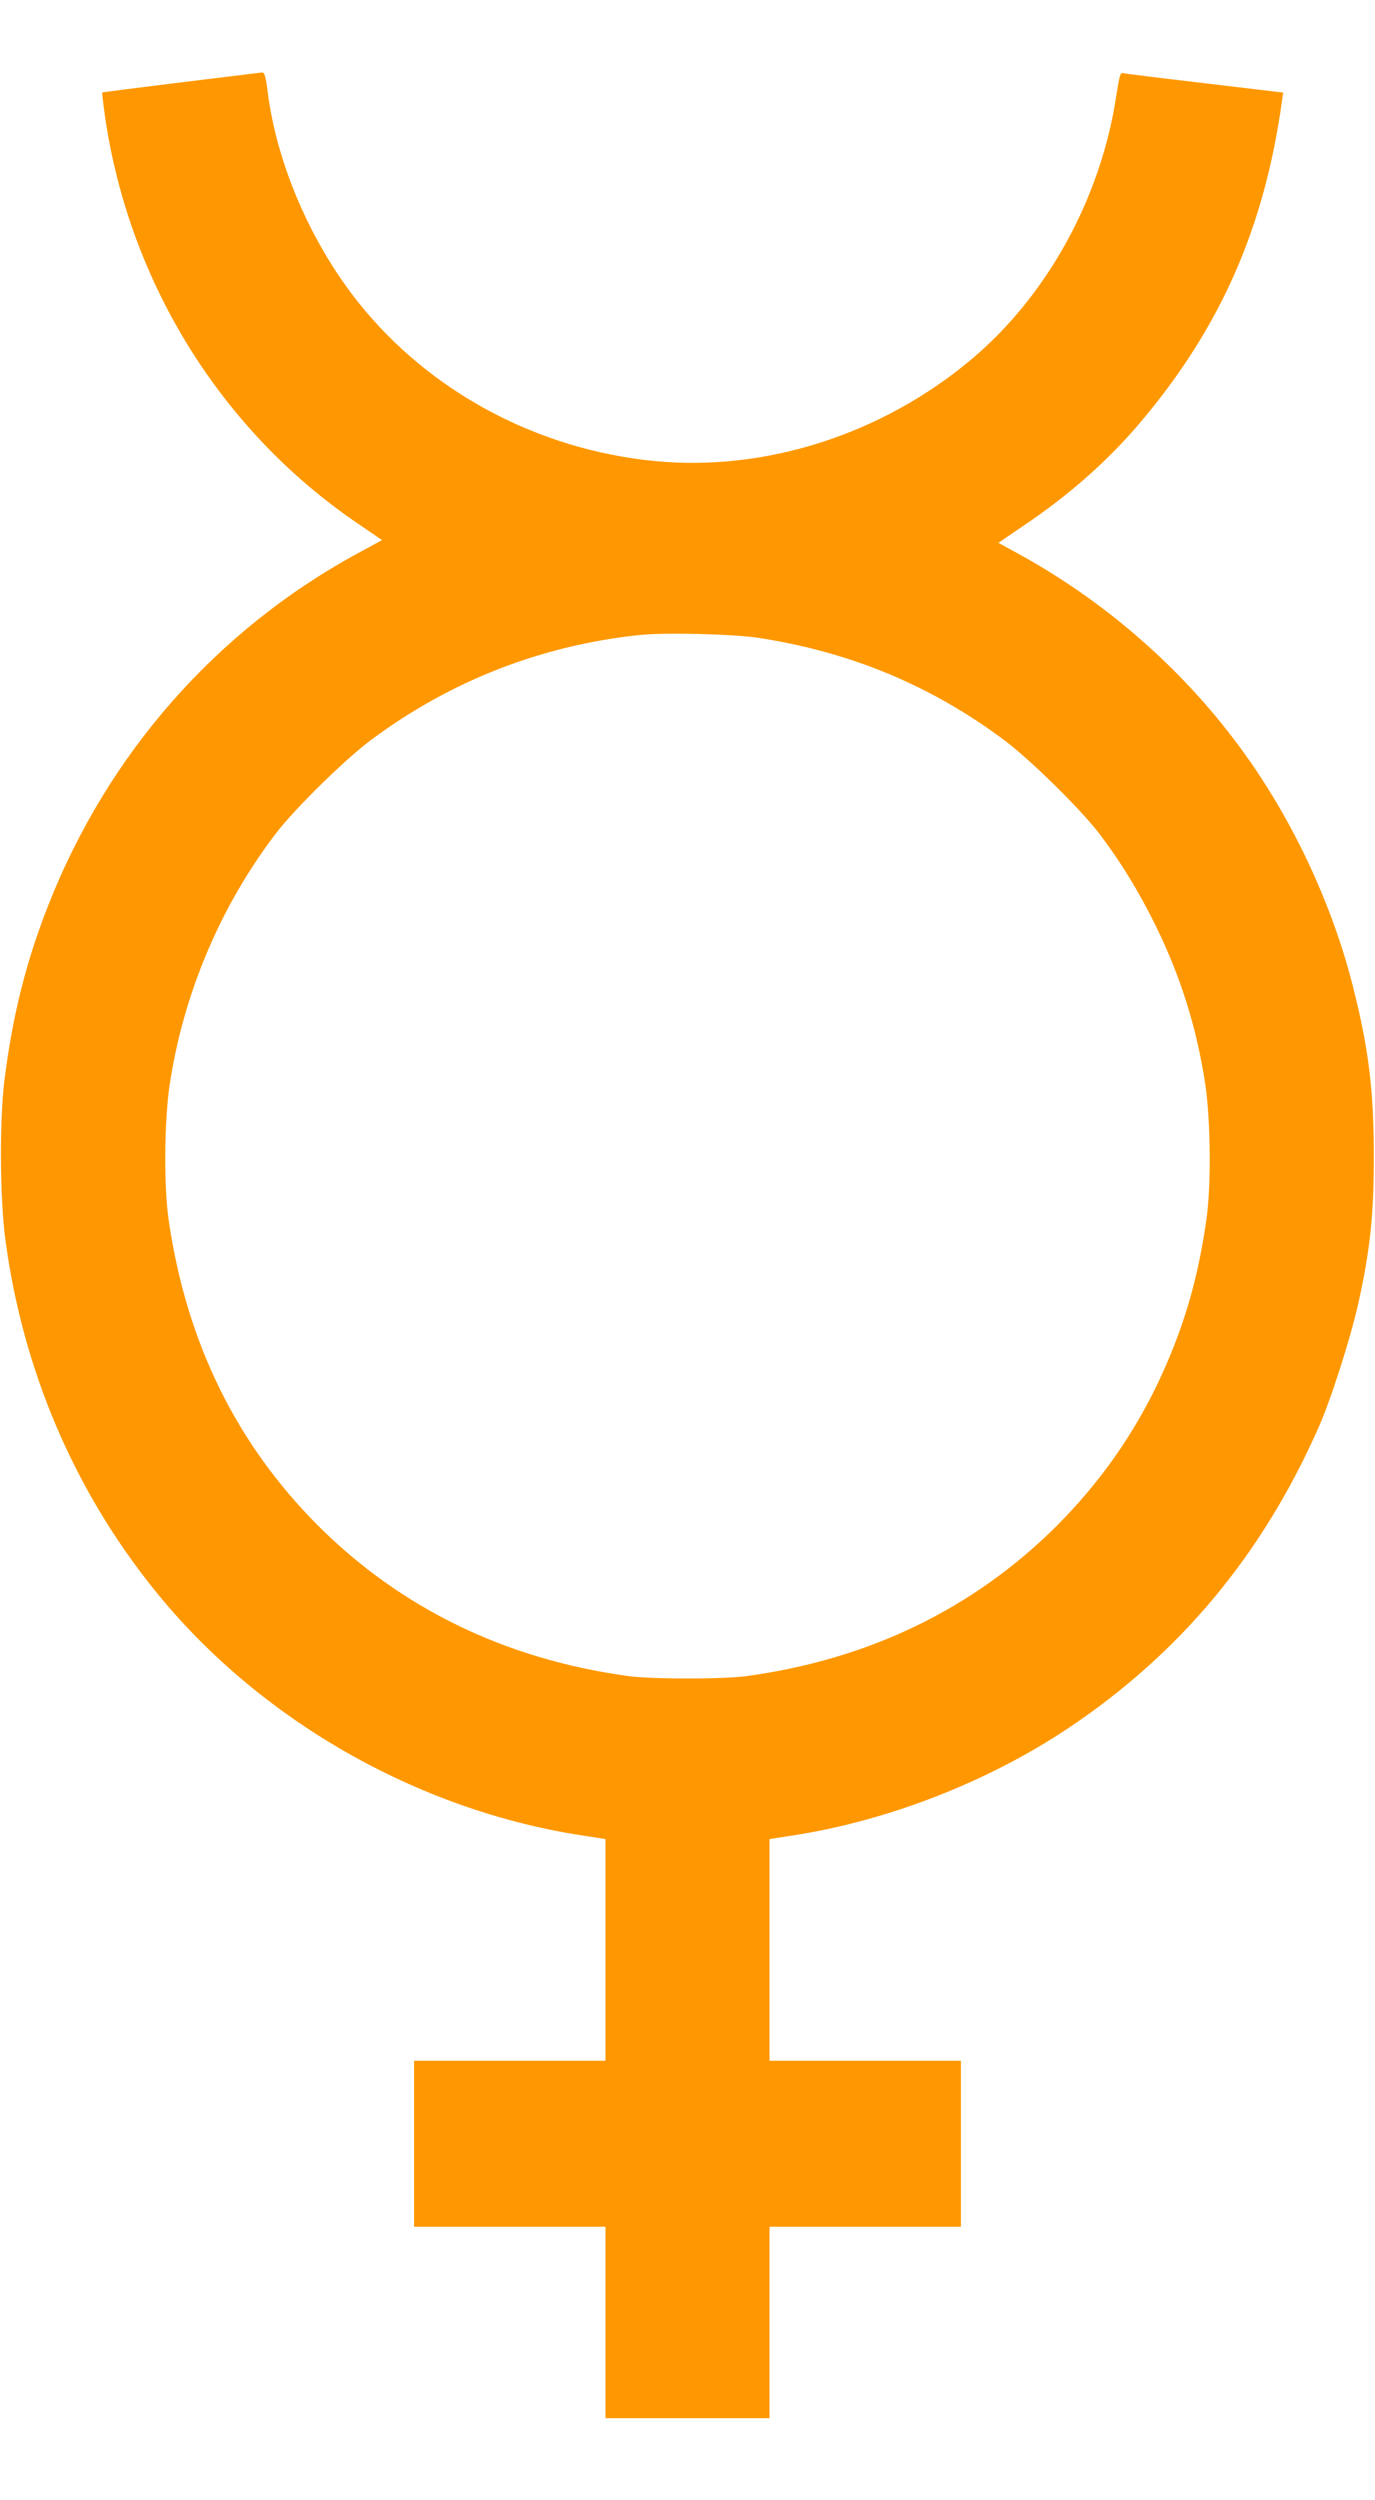 <?xml version="1.0" standalone="no"?>
<!DOCTYPE svg PUBLIC "-//W3C//DTD SVG 20010904//EN"
 "http://www.w3.org/TR/2001/REC-SVG-20010904/DTD/svg10.dtd">
<svg version="1.0" xmlns="http://www.w3.org/2000/svg"
 width="704pt" height="1280pt" viewBox="0 0 704 1280"
 preserveAspectRatio="xMidYMid meet">
<g transform="translate(0,1280) scale(0.1,-0.1)"
fill="#ff9800" stroke="none">
<path d="M925 12378 c-220 -27 -401 -50 -402 -52 -1 -1 6 -61 16 -132 126
-846 596 -1601 1294 -2075 l123 -84 -125 -68 c-724 -394 -1279 -1026 -1584
-1802 -114 -289 -183 -567 -224 -893 -26 -210 -24 -606 5 -822 89 -662 349
-1274 759 -1785 532 -665 1346 -1132 2196 -1262 l117 -18 0 -567 0 -568 -490
0 -490 0 0 -425 0 -425 490 0 490 0 0 -490 0 -490 420 0 420 0 0 490 0 490
490 0 490 0 0 425 0 425 -490 0 -490 0 0 568 0 567 117 18 c488 75 1000 274
1413 550 573 383 994 889 1282 1541 63 143 163 456 202 631 61 275 80 452 80
750 0 339 -25 549 -105 867 -100 400 -287 812 -526 1156 -301 434 -711 803
-1180 1062 l-111 61 123 84 c240 161 441 339 609 539 407 484 630 991 720
1641 l6 41 -403 48 c-221 26 -409 49 -418 52 -13 3 -18 -16 -33 -112 -78 -526
-354 -1028 -744 -1355 -458 -384 -1055 -575 -1623 -519 -598 59 -1148 354
-1512 809 -246 308 -421 714 -467 1085 -10 78 -16 96 -29 95 -9 -1 -196 -24
-416 -51z m2955 -2843 c473 -72 886 -244 1260 -523 133 -99 385 -347 483 -473
111 -145 204 -296 292 -474 130 -264 212 -526 256 -816 28 -187 31 -525 5
-698 -45 -313 -119 -558 -245 -826 -130 -274 -302 -517 -520 -736 -426 -425
-963 -685 -1591 -770 -122 -16 -478 -16 -600 0 -628 85 -1165 345 -1591 770
-420 421 -674 939 -765 1562 -26 173 -23 511 5 698 71 468 263 919 548 1290
98 126 350 374 483 473 405 302 874 485 1375 537 127 14 479 5 605 -14z"/>
</g>
</svg>
